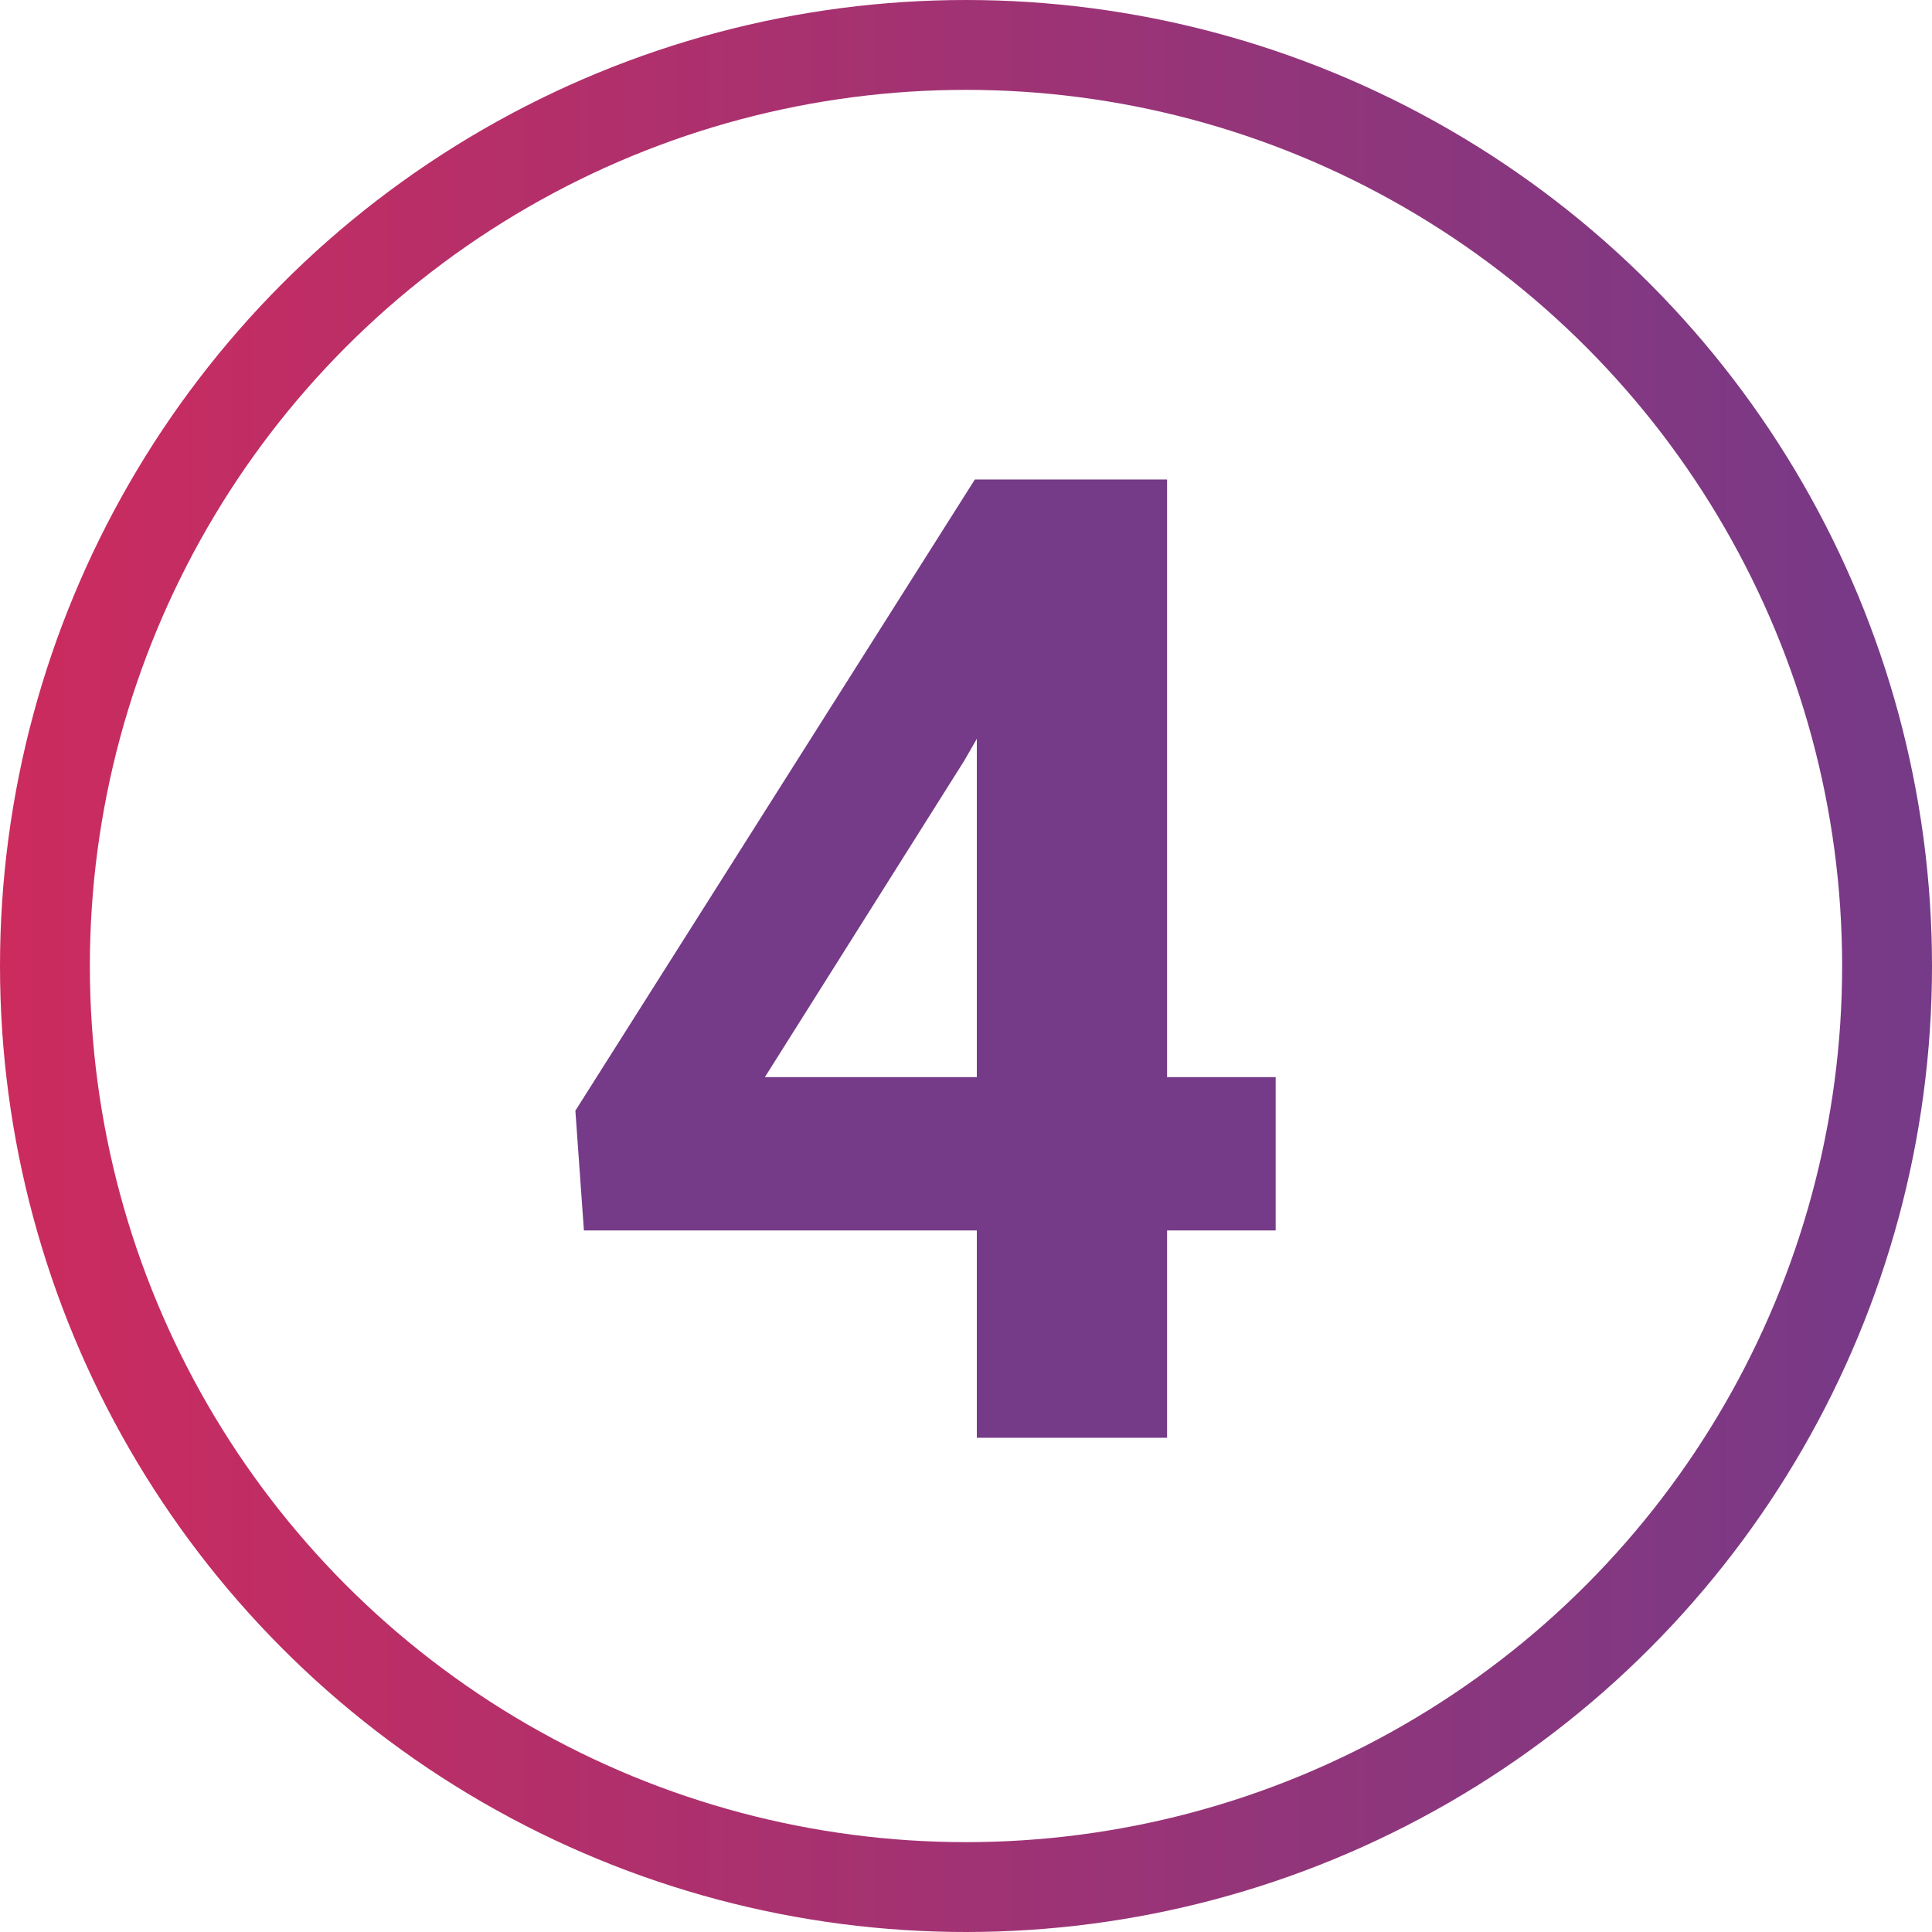 <?xml version="1.0" encoding="UTF-8"?> <svg xmlns="http://www.w3.org/2000/svg" width="43" height="43" viewBox="0 0 43 43" fill="none"> <circle cx="21.5" cy="21.5" r="20.5" stroke="url(#paint0_linear)" stroke-width="2"></circle> <path d="M25.975 23.973H28.392V27.386H25.975V32H21.741V27.386H12.996L12.806 24.72L21.697 10.672H25.975V23.973ZM17.024 23.973H21.741V16.443L21.463 16.927L17.024 23.973Z" fill="#753A88"></path> <defs> <linearGradient id="paint0_linear" x1="0" y1="21.5" x2="43" y2="21.5" gradientUnits="userSpaceOnUse"> <stop stop-color="#CC2B5E"></stop> <stop offset="1" stop-color="#753A88"></stop> </linearGradient> </defs> </svg> 